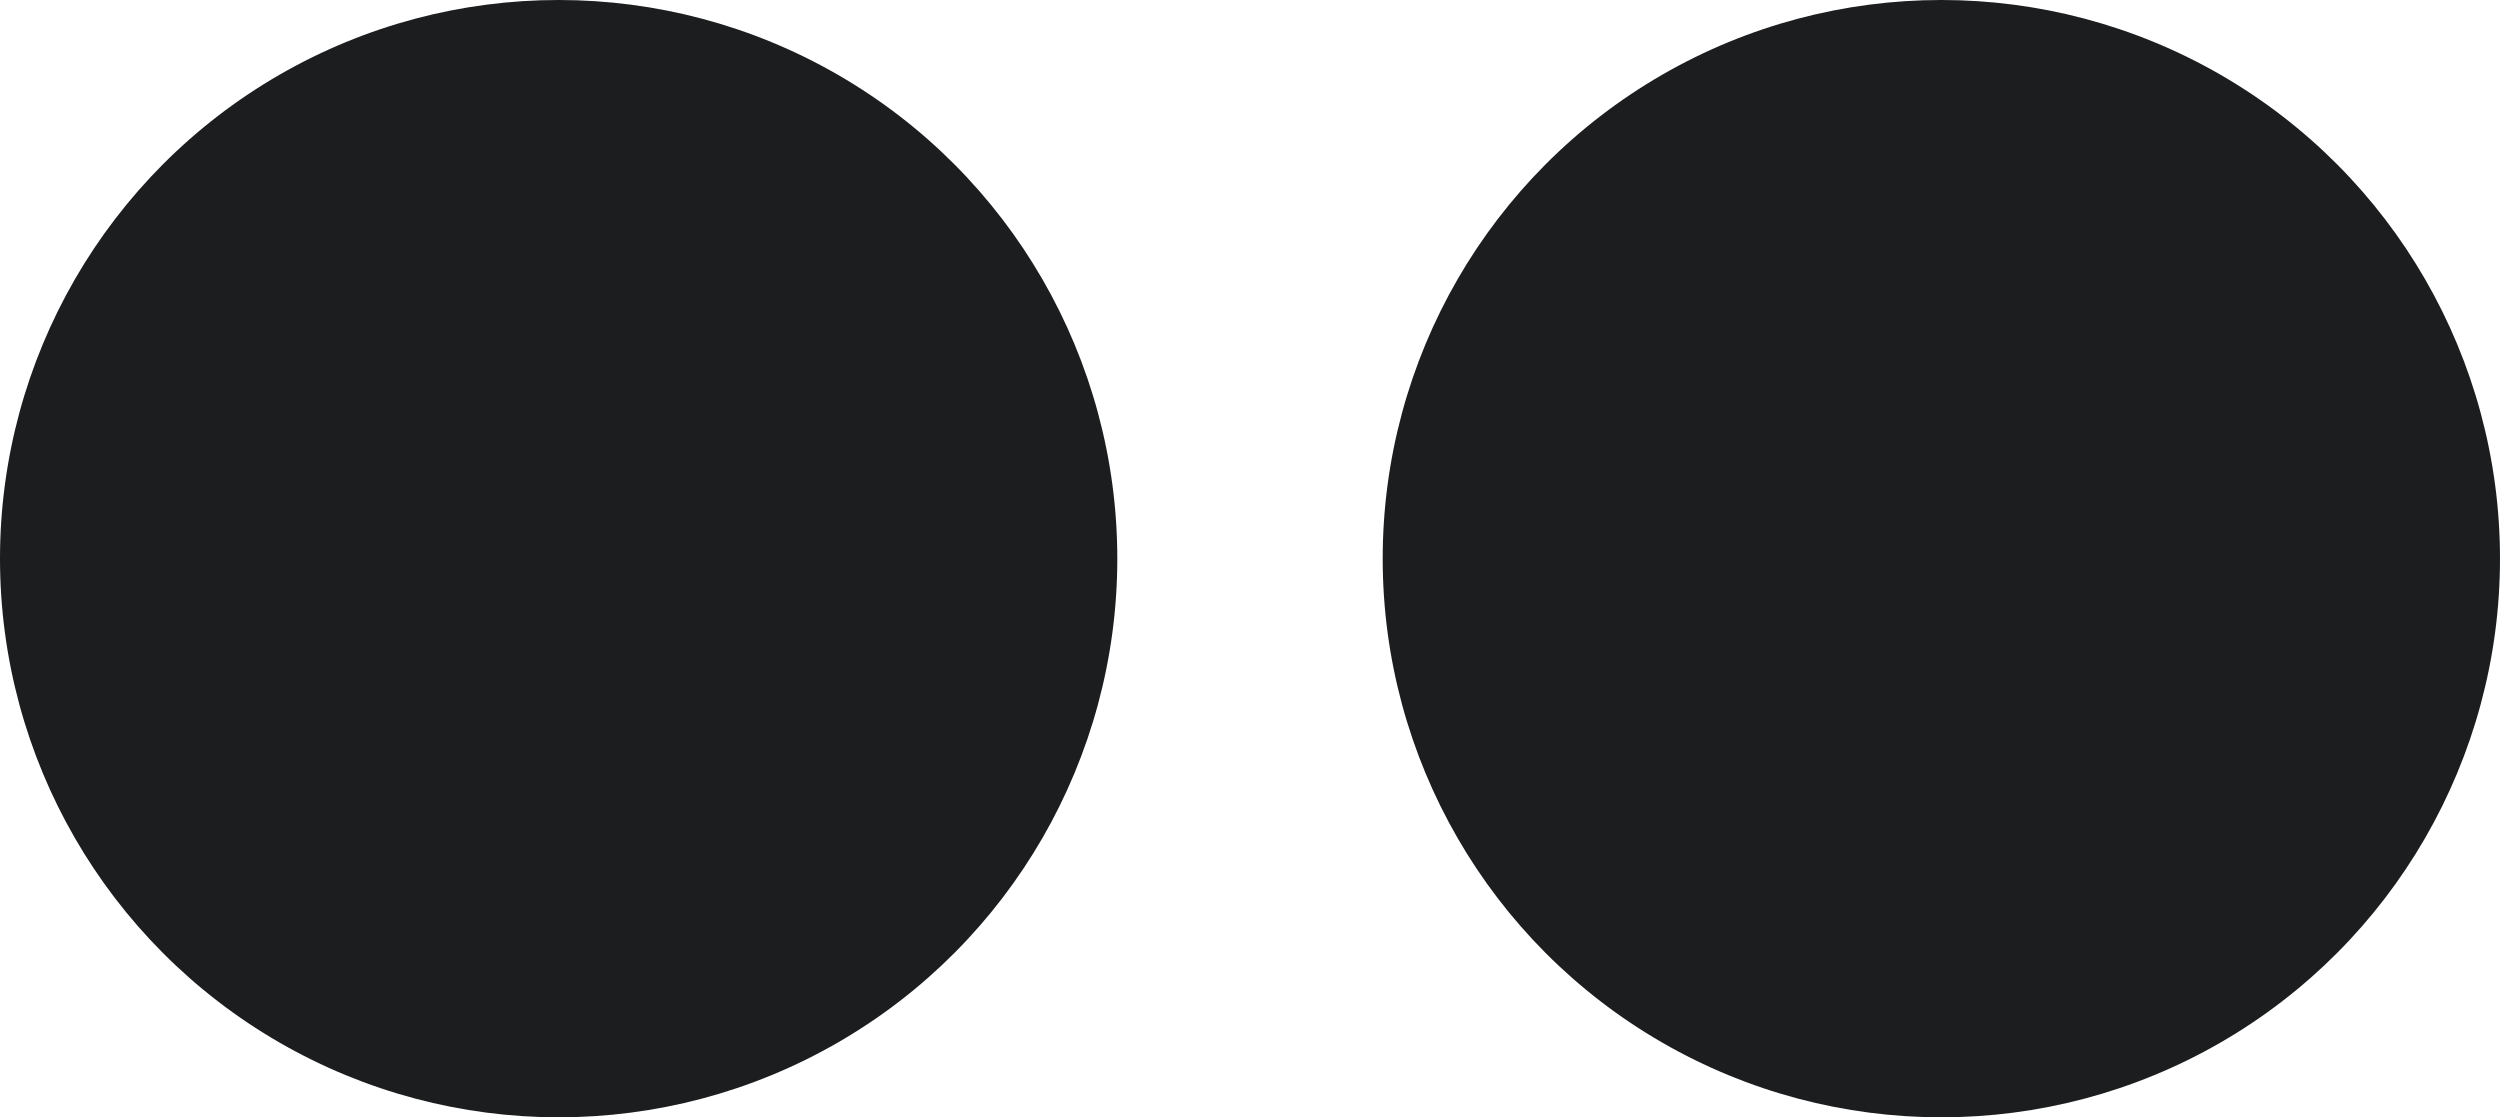 <?xml version="1.0" encoding="UTF-8"?>
<svg id="Layer_1" data-name="Layer 1" xmlns="http://www.w3.org/2000/svg" viewBox="0 0 26 11.62">
  <defs>
    <style>
      .cls-1 {
        fill: #1b1d1f;
      }
    </style>
  </defs>
  <circle class="cls-1" cx="5.81" cy="5.81" r="5.81"/>
  <circle class="cls-1" cx="20.19" cy="5.81" r="5.81"/>
</svg>